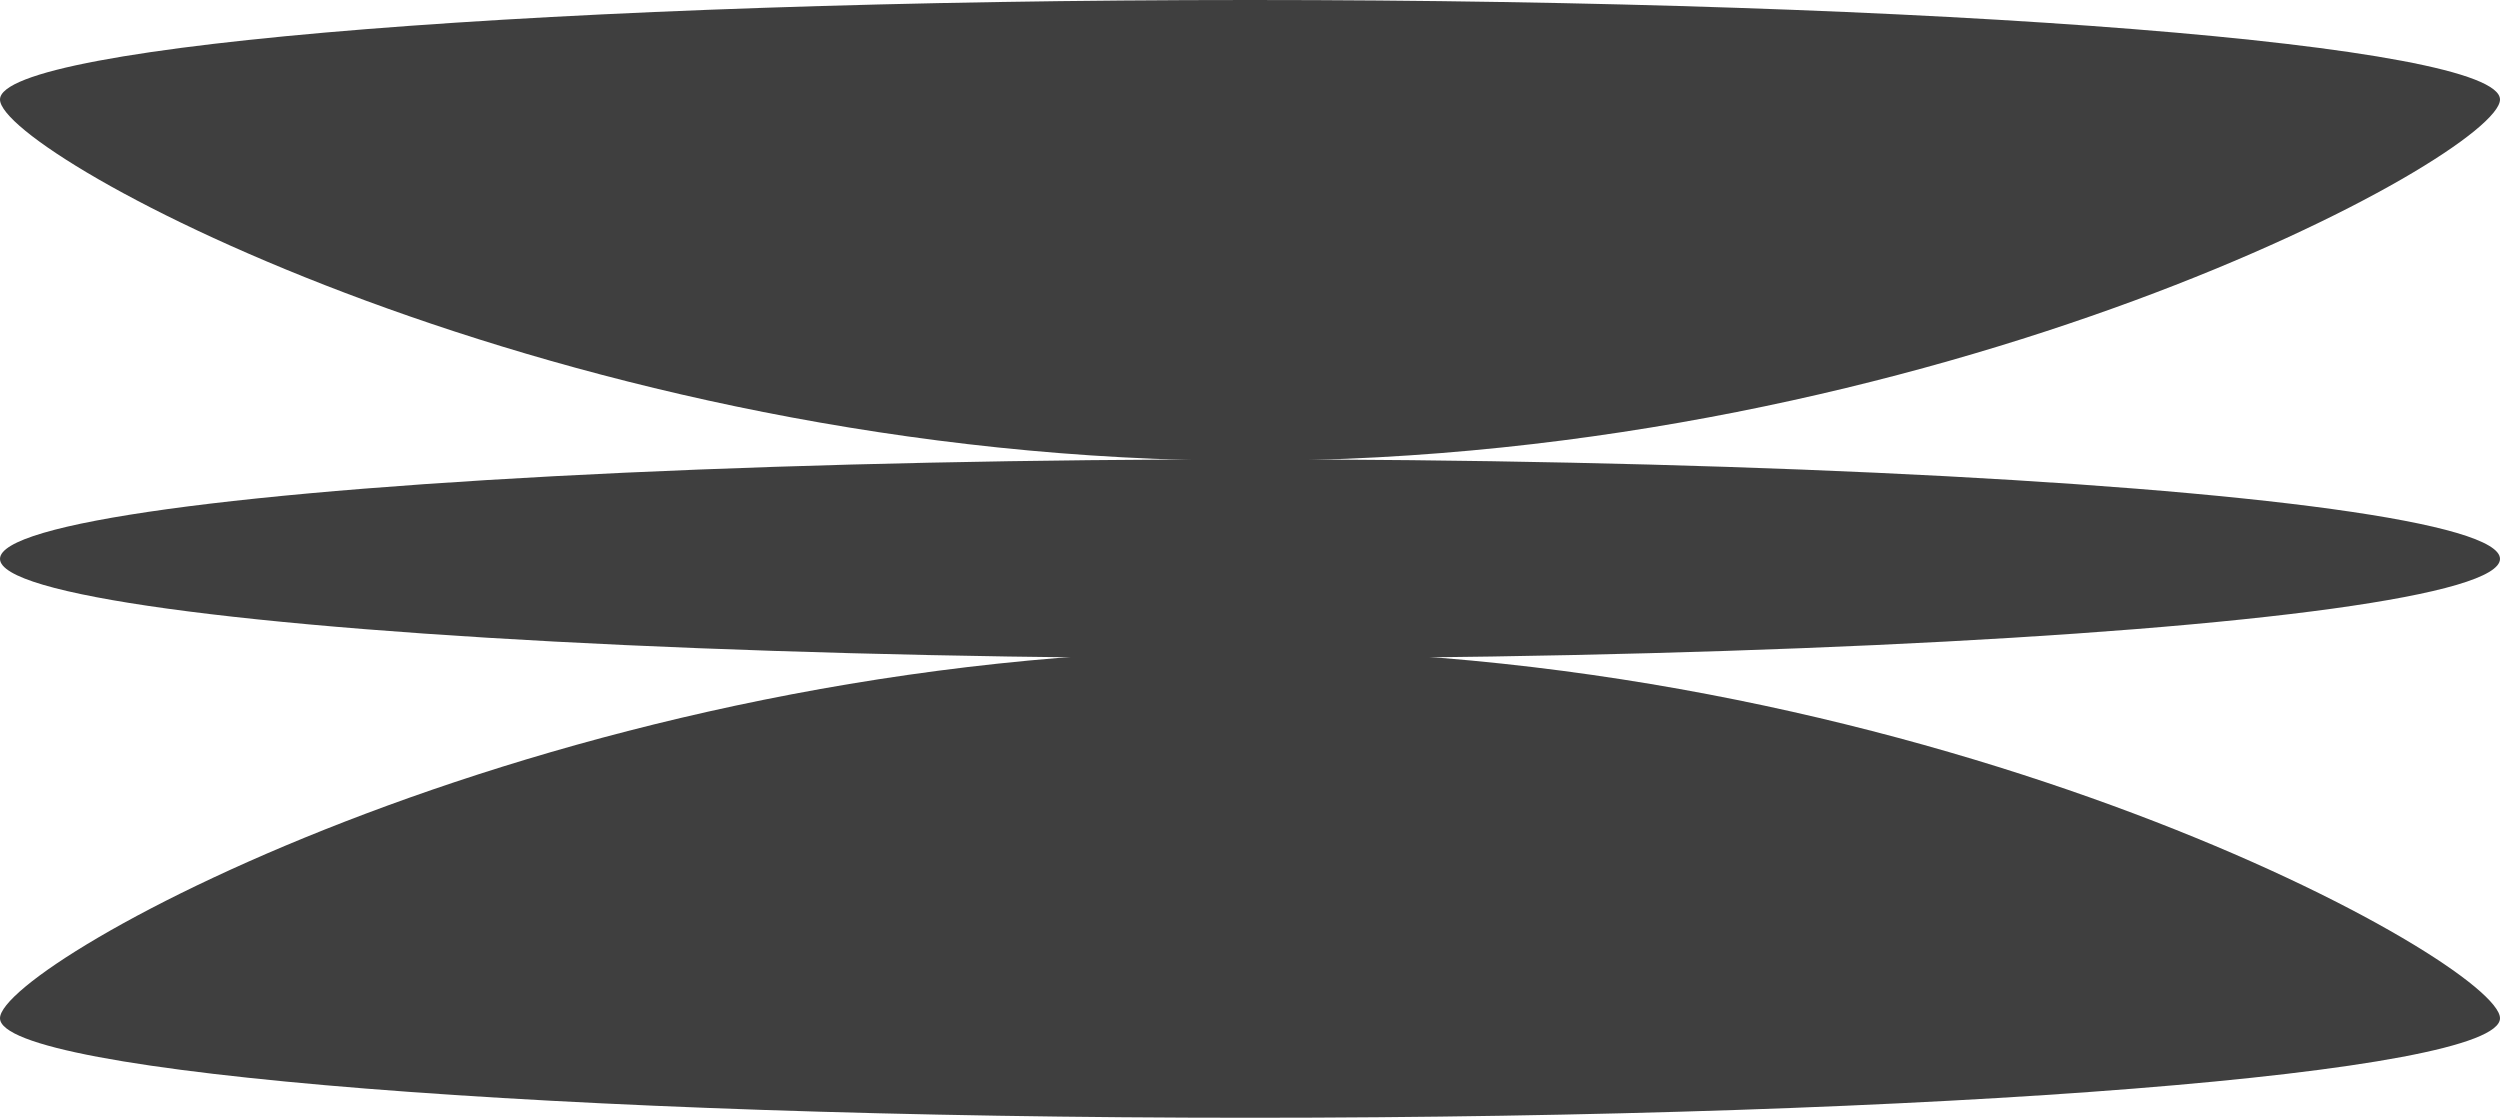 <?xml version="1.0" encoding="UTF-8"?> <svg xmlns="http://www.w3.org/2000/svg" width="1796" height="803" viewBox="0 0 1796 803" fill="none"><ellipse cx="898" cy="401.5" rx="898" ry="71.5" fill="#3F3F3F"></ellipse><path d="M1796 71.5C1796 110.988 1393.95 331 898 331C402.048 331 0 110.988 0 71.5C0 32.012 402.048 0 898 0C1393.95 0 1796 32.012 1796 71.5Z" fill="#3F3F3F"></path><path d="M1796 731.5C1796 770.988 1393.95 803 898 803C402.048 803 0 770.988 0 731.5C0 692.012 402.048 467 898 467C1393.95 467 1796 692.012 1796 731.5Z" fill="#3F3F3F"></path></svg> 